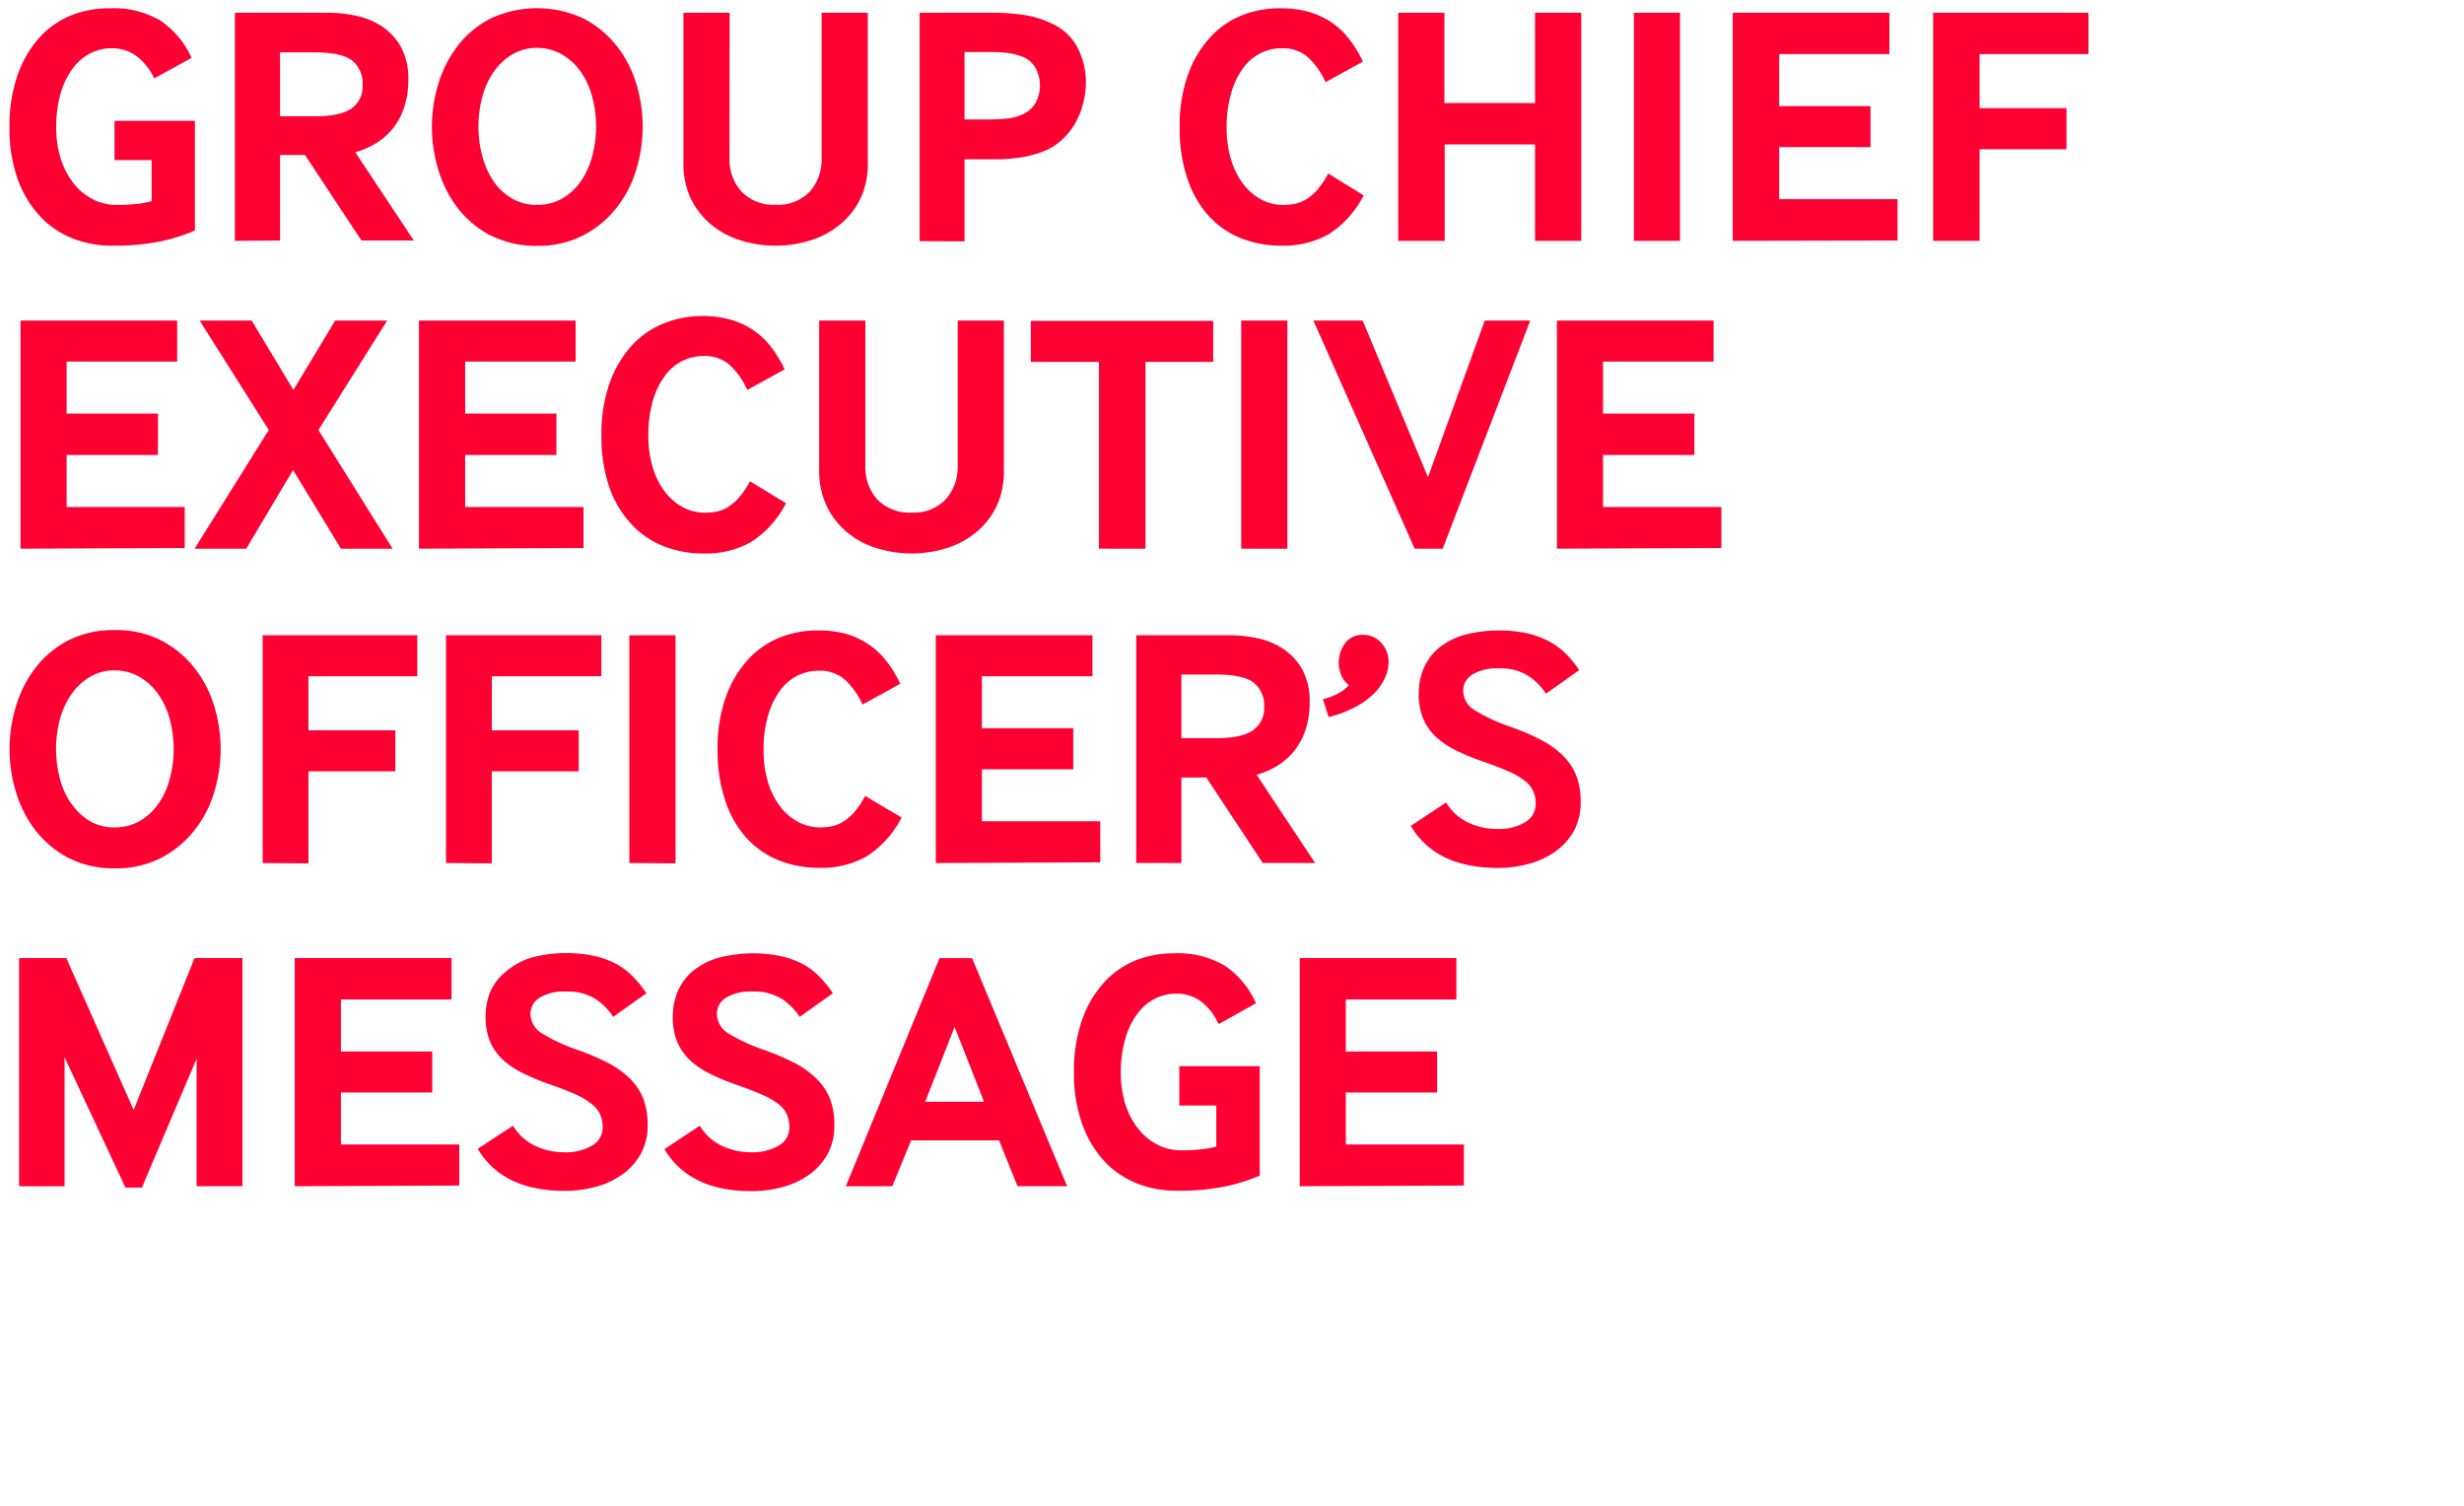 <svg id="Layer_2" data-name="Layer 2" xmlns="http://www.w3.org/2000/svg" viewBox="0 0 360.2 220.14"><defs><style>.cls-1{fill:#ff0032;}</style></defs><path class="cls-1" d="M16.74,23.41V17.66H28.49V33.71a27.09,27.09,0,0,1-4.9,1.55,33.28,33.28,0,0,1-7.25.65,15.19,15.19,0,0,1-5.95-1.15,13,13,0,0,1-4.75-3.38A15.8,15.8,0,0,1,2.52,26a21.81,21.81,0,0,1-1.13-7.3,22.64,22.64,0,0,1,1.2-7.78A16,16,0,0,1,5.82,5.43a12.71,12.71,0,0,1,4.67-3.22,15.09,15.09,0,0,1,5.6-1A13.45,13.45,0,0,1,23.42,3,12.83,12.83,0,0,1,28,8.46l-5.45,3A8.82,8.82,0,0,0,20,8.23a6,6,0,0,0-3.78-1.17,6.73,6.73,0,0,0-2.95.7,7.31,7.31,0,0,0-2.57,2.15,11.07,11.07,0,0,0-1.8,3.62,17.48,17.48,0,0,0-.68,5.13,14.77,14.77,0,0,0,.7,4.67,11.38,11.38,0,0,0,1.9,3.55,8.46,8.46,0,0,0,2.8,2.28,7.63,7.63,0,0,0,3.45.8A28.75,28.75,0,0,0,20,29.81a13.37,13.37,0,0,0,2.17-.4v-6Zm17.6,11.8V1.86H47.89a19.78,19.78,0,0,1,4.2.45,10.84,10.84,0,0,1,3.78,1.57,8.88,8.88,0,0,1,2.75,3,9.73,9.73,0,0,1,1.07,4.85,13,13,0,0,1-.45,3.45,10.07,10.07,0,0,1-1.37,3,9.56,9.56,0,0,1-2.4,2.43,11.86,11.86,0,0,1-3.53,1.65l8.55,12.9H52.84l-8.25-12.5H40.94v12.5ZM40.94,17h5.15q3.64,0,5.3-1.15A3.88,3.88,0,0,0,53,12.41a4.23,4.23,0,0,0-1.55-3.58q-1.55-1.17-5.4-1.17H40.94Zm30.8,17.45a14.94,14.94,0,0,1-4.8-4,17.25,17.25,0,0,1-2.85-5.58,21.53,21.53,0,0,1,0-12.65,17.31,17.31,0,0,1,2.85-5.57,14.34,14.34,0,0,1,4.8-3.95,16.05,16.05,0,0,1,13.55,0,14.84,14.84,0,0,1,4.85,4A16.66,16.66,0,0,1,93,12.18a21.53,21.53,0,0,1,0,12.65,16.61,16.61,0,0,1-2.9,5.58,15,15,0,0,1-4.85,4,14.33,14.33,0,0,1-6.8,1.53A14.49,14.49,0,0,1,71.74,34.41Zm.4-7.95A8.7,8.7,0,0,0,74.82,29a6.94,6.94,0,0,0,3.67.95A7.27,7.27,0,0,0,82.22,29a8.61,8.61,0,0,0,2.72-2.55,11.52,11.52,0,0,0,1.65-3.68,16.89,16.89,0,0,0,0-8.55,11.57,11.57,0,0,0-1.65-3.67A8.61,8.61,0,0,0,82.22,8a7.18,7.18,0,0,0-3.73-1,6.94,6.94,0,0,0-3.67,1,8.7,8.7,0,0,0-2.68,2.55,11.79,11.79,0,0,0-1.65,3.67,16.89,16.89,0,0,0,0,8.55A11.74,11.74,0,0,0,72.14,26.46Zm34.5-3.35A7,7,0,0,0,108.39,28a6.49,6.49,0,0,0,5,1.93,6.4,6.4,0,0,0,5-1.93,7.08,7.08,0,0,0,1.72-4.92V1.86h6.75v21.9a11.93,11.93,0,0,1-1,5.1,11.11,11.11,0,0,1-2.9,3.82,12.65,12.65,0,0,1-4.3,2.4,16.19,16.19,0,0,1-5.3.83,16.55,16.55,0,0,1-5.27-.83,12.33,12.33,0,0,1-4.3-2.4,11.28,11.28,0,0,1-2.88-3.82,11.93,11.93,0,0,1-1-5.1V1.86h6.75Zm27.8,12.1V1.86h10.5a32.59,32.59,0,0,1,4.73.32,14.51,14.51,0,0,1,4.12,1.28A7.79,7.79,0,0,1,157.54,7a11.1,11.1,0,0,1,1.2,5.08,11.81,11.81,0,0,1-.4,3A11.22,11.22,0,0,1,157.19,18a10.26,10.26,0,0,1-1.85,2.35,8.36,8.36,0,0,1-2.5,1.65,15.56,15.56,0,0,1-3.55,1,23.52,23.52,0,0,1-3.65.28H141v12ZM141,17.46h3.75a23.06,23.06,0,0,0,2.63-.15,6.73,6.73,0,0,0,2-.55,4.09,4.09,0,0,0,2.05-1.8,5.34,5.34,0,0,0-.07-5.05,3.72,3.72,0,0,0-2.13-1.7,10.09,10.09,0,0,0-1.8-.45A16.7,16.7,0,0,0,145,7.61h-4Zm58.35,11.1a14.66,14.66,0,0,1-5.1,5.67,13.38,13.38,0,0,1-6.95,1.68,15.68,15.68,0,0,1-6.05-1.15,12.82,12.82,0,0,1-4.72-3.38,15.31,15.31,0,0,1-3-5.42,22.87,22.87,0,0,1-1.08-7.3,22.17,22.17,0,0,1,1.23-7.78,16.1,16.1,0,0,1,3.25-5.45,12.7,12.7,0,0,1,4.7-3.22,14.92,14.92,0,0,1,5.52-1,15.29,15.29,0,0,1,4.15.52,11.7,11.7,0,0,1,3.33,1.53,11.41,11.41,0,0,1,2.6,2.45,16.94,16.94,0,0,1,2,3.3l-5.45,3a11.51,11.51,0,0,0-2.47-3.55,5.54,5.54,0,0,0-4-1.4,6.78,6.78,0,0,0-3,.7,7.06,7.06,0,0,0-2.55,2.15A11.5,11.5,0,0,0,180,13.53a17.48,17.48,0,0,0-.68,5.13,15.93,15.93,0,0,0,.65,4.7,11.08,11.08,0,0,0,1.78,3.55,8.22,8.22,0,0,0,2.62,2.25,6.83,6.83,0,0,0,3.25.8,8.62,8.62,0,0,0,1.83-.2,5.18,5.18,0,0,0,1.67-.73,7.36,7.36,0,0,0,1.55-1.4,12.75,12.75,0,0,0,1.5-2.27Zm5.05,6.65V1.86h6.75v13.2h13.25V1.86h6.75V35.21h-6.75V21.11H211.19v14.1Zm34.45,0V1.86h6.75V35.21Zm14.45,0V1.86h22.9V7.91H260.09v7.6h13.35v6H260.09v7.6h17.3v6.05Zm29.3,0V1.86h22.7V7.91H289.39v7.9h12.7v6h-12.7V35.21ZM3,80.21V46.86h22.9v6H9.74v7.6H23.09v6.05H9.74v7.6H27v6Zm25.45,0L39.29,62.86l-10.1-16h7.6L42.89,57,49,46.86h7.6l-10.05,16L57.39,80.21H49.84l-7-11.5L36,80.21Zm32.8,0V46.86h22.9v6H68v7.6H81.34v6.05H68v7.6h17.3v6Zm53.65-6.65a14.66,14.66,0,0,1-5.1,5.67,13.38,13.38,0,0,1-7,1.68,15.68,15.68,0,0,1-6-1.15,12.82,12.82,0,0,1-4.72-3.38A15.31,15.31,0,0,1,89,71a22.87,22.87,0,0,1-1.08-7.3,22.17,22.17,0,0,1,1.23-7.78,16.1,16.1,0,0,1,3.25-5.45,12.7,12.7,0,0,1,4.7-3.22,14.92,14.92,0,0,1,5.52-1.05,15.29,15.29,0,0,1,4.15.52,11.7,11.7,0,0,1,3.33,1.53,11.41,11.41,0,0,1,2.6,2.45,16.94,16.94,0,0,1,2,3.3l-5.45,3a11.51,11.51,0,0,0-2.47-3.55,5.54,5.54,0,0,0-4-1.4,6.78,6.78,0,0,0-3,.7,7.06,7.06,0,0,0-2.55,2.15,11.5,11.5,0,0,0-1.77,3.62,17.48,17.48,0,0,0-.68,5.13,15.93,15.93,0,0,0,.65,4.7,11.08,11.08,0,0,0,1.78,3.55,8.22,8.22,0,0,0,2.62,2.25,6.83,6.83,0,0,0,3.25.8,8.62,8.62,0,0,0,1.83-.2,5.18,5.18,0,0,0,1.67-.73,7.36,7.36,0,0,0,1.55-1.4,12.75,12.75,0,0,0,1.5-2.27Zm11.6-5.45A7,7,0,0,0,128.24,73a6.49,6.49,0,0,0,5,1.93,6.4,6.4,0,0,0,5-1.93A7.08,7.08,0,0,0,140,68.11V46.86h6.75v21.9a11.93,11.93,0,0,1-1,5.1,11.11,11.11,0,0,1-2.9,3.82,12.65,12.65,0,0,1-4.3,2.4,17.34,17.34,0,0,1-10.57,0,12.33,12.33,0,0,1-4.3-2.4,11.28,11.28,0,0,1-2.88-3.82,11.93,11.93,0,0,1-1.05-5.1V46.86h6.75Zm34.15,12.1V52.91h-9.95v-6h26.65v6h-9.9v27.3Zm20.8,0V46.86h6.75V80.21Zm25.35,0L192,46.86h7.2l9.55,22.9,8.3-22.9h6.65l-12.8,33.35Zm20.8,0V46.86h22.9v6H234.34v7.6h13.35v6.05H234.34v7.6h17.3v6ZM10,125.41a14.94,14.94,0,0,1-4.8-4,17.25,17.25,0,0,1-2.85-5.58,21.48,21.48,0,0,1,0-12.65,17.31,17.31,0,0,1,2.85-5.57,14.34,14.34,0,0,1,4.8-4,14.49,14.49,0,0,1,6.75-1.5,14.54,14.54,0,0,1,6.8,1.5,14.84,14.84,0,0,1,4.85,4,16.66,16.66,0,0,1,2.9,5.57,21.48,21.48,0,0,1,0,12.65,16.61,16.61,0,0,1-2.9,5.58,15,15,0,0,1-4.85,4,14.33,14.33,0,0,1-6.8,1.53A14.49,14.49,0,0,1,10,125.41Zm.4-8A8.7,8.7,0,0,0,13.07,120a6.94,6.94,0,0,0,3.67.95,7.27,7.27,0,0,0,3.73-.95,8.61,8.61,0,0,0,2.72-2.55,11.52,11.52,0,0,0,1.65-3.68,17,17,0,0,0,0-8.55,11.57,11.57,0,0,0-1.65-3.67A8.61,8.61,0,0,0,20.47,99a7.18,7.18,0,0,0-3.73-1,6.94,6.94,0,0,0-3.67,1,8.7,8.7,0,0,0-2.68,2.55,11.79,11.79,0,0,0-1.65,3.67,17,17,0,0,0,0,8.55A11.74,11.74,0,0,0,10.39,117.46Zm28,8.75V92.86H61v6H45.09v7.9h12.7v6H45.09v13.45Zm26.8,0V92.86h22.7v6h-16v7.9h12.7v6H71.89v13.45Zm26.8,0V92.86h6.75v33.35Zm39.8-6.65a14.66,14.66,0,0,1-5.1,5.67,13.38,13.38,0,0,1-7,1.68,15.68,15.68,0,0,1-6-1.15,12.82,12.82,0,0,1-4.72-3.38,15.31,15.31,0,0,1-3-5.42,22.87,22.87,0,0,1-1.08-7.3,22.17,22.17,0,0,1,1.23-7.78,16.1,16.1,0,0,1,3.25-5.45,12.7,12.7,0,0,1,4.7-3.22,14.92,14.92,0,0,1,5.52-1,15.29,15.29,0,0,1,4.15.52A11.7,11.7,0,0,1,127,94.21a11.41,11.41,0,0,1,2.6,2.45,16.94,16.94,0,0,1,2,3.3L126.09,103a11.51,11.51,0,0,0-2.47-3.55,5.54,5.54,0,0,0-4-1.4,6.78,6.78,0,0,0-3,.7,7.06,7.06,0,0,0-2.55,2.15,11.5,11.5,0,0,0-1.77,3.62,17.48,17.48,0,0,0-.68,5.13,15.93,15.93,0,0,0,.65,4.7,11.08,11.08,0,0,0,1.78,3.55,8.22,8.22,0,0,0,2.62,2.25,6.83,6.83,0,0,0,3.25.8,8.62,8.62,0,0,0,1.83-.2,5.18,5.18,0,0,0,1.67-.73,7.36,7.36,0,0,0,1.55-1.4,12.75,12.75,0,0,0,1.5-2.27Zm5,6.65V92.86h22.9v6H143.54v7.6h13.35v6H143.54v7.6h17.3v6Zm29.3,0V92.86h13.55a19.78,19.78,0,0,1,4.2.45,10.84,10.84,0,0,1,3.78,1.57,8.88,8.88,0,0,1,2.75,3,9.73,9.73,0,0,1,1.07,4.85,13,13,0,0,1-.45,3.45,10.07,10.07,0,0,1-1.37,3,9.56,9.56,0,0,1-2.4,2.43,11.86,11.86,0,0,1-3.53,1.65l8.55,12.9h-7.65l-8.25-12.5h-3.65v12.5Zm6.6-18.25h5.15q3.65,0,5.3-1.15a3.88,3.88,0,0,0,1.65-3.4,4.23,4.23,0,0,0-1.55-3.58q-1.55-1.17-5.4-1.17h-5.15Zm20.7-5.7a8.15,8.15,0,0,0,2.23-.85,5.56,5.56,0,0,0,1.57-1.2,3.28,3.28,0,0,1-1.1-1.4,4.73,4.73,0,0,1,.5-4.68,3.08,3.08,0,0,1,2.7-1.27A3.43,3.43,0,0,1,201.94,94a4,4,0,0,1,1.05,2.8,5.49,5.49,0,0,1-.5,2.22,7.55,7.55,0,0,1-1.55,2.28,11.19,11.19,0,0,1-2.72,2,16.88,16.88,0,0,1-4,1.53Zm18,15.1a7.4,7.4,0,0,0,3.1,2.87,9.73,9.73,0,0,0,4.4,1,7.39,7.39,0,0,0,4.08-1,3.05,3.05,0,0,0,1.52-2.65,4.72,4.72,0,0,0-.35-1.85,4.08,4.08,0,0,0-1.2-1.5,10.66,10.66,0,0,0-2.35-1.38c-1-.45-2.27-.94-3.8-1.47a33.51,33.51,0,0,1-3.87-1.6,12.09,12.09,0,0,1-3-2,7.75,7.75,0,0,1-1.88-2.68,9.14,9.14,0,0,1-.65-3.62,9.46,9.46,0,0,1,.73-3.75,7.89,7.89,0,0,1,2.2-2.95A10.28,10.28,0,0,1,214,92.83a20.13,20.13,0,0,1,9.48-.2,13.17,13.17,0,0,1,3.25,1.28,10.59,10.59,0,0,1,2.37,1.85,14.83,14.83,0,0,1,1.75,2.2L226,101.41a9,9,0,0,0-2.65-2.65,7.62,7.62,0,0,0-4.25-1.05,6.88,6.88,0,0,0-3.87.9,2.73,2.73,0,0,0-1.33,2.35,3.34,3.34,0,0,0,1.7,2.87,25.44,25.44,0,0,0,5.1,2.38,34.59,34.59,0,0,1,4.48,1.9,13.4,13.4,0,0,1,3.22,2.27,8.73,8.73,0,0,1,2,2.93,10.37,10.37,0,0,1,.67,3.9,8.58,8.58,0,0,1-1,4.27,9.34,9.34,0,0,1-2.7,3,11.94,11.94,0,0,1-3.88,1.8,17.12,17.12,0,0,1-4.5.6q-9.1,0-12.75-6.15ZM2.79,173.41V140.06h6.9l9.85,22.2,8.9-22.2h7v33.35H28.74V154.76l-8,18.85h-2.4L9.44,154.56v18.85Zm40.3,0V140.06H66v6.05H49.84v7.6H63.19v6H49.84v7.6h17.3v6ZM75,164.56a7.49,7.49,0,0,0,3.1,2.88,9.72,9.72,0,0,0,4.4,1,7.39,7.39,0,0,0,4.08-1,3,3,0,0,0,1.52-2.65,4.72,4.72,0,0,0-.35-1.85,4.08,4.08,0,0,0-1.2-1.5A10.24,10.24,0,0,0,84.19,160c-1-.45-2.27-.95-3.8-1.48a33.51,33.51,0,0,1-3.87-1.6,12.09,12.09,0,0,1-3-2,7.81,7.81,0,0,1-1.88-2.67,9.22,9.22,0,0,1-.65-3.63,9.49,9.49,0,0,1,.73-3.75A7.89,7.89,0,0,1,74,142,10.25,10.25,0,0,1,77.64,140a19.87,19.87,0,0,1,9.48-.2,12.76,12.76,0,0,1,3.25,1.27A10.89,10.89,0,0,1,92.74,143a15.36,15.36,0,0,1,1.75,2.2l-4.85,3.45A9,9,0,0,0,87,146a7.62,7.62,0,0,0-4.25-1.05,6.88,6.88,0,0,0-3.87.9,2.74,2.74,0,0,0-1.33,2.35,3.37,3.37,0,0,0,1.7,2.88,26,26,0,0,0,5.1,2.37,36,36,0,0,1,4.48,1.9A13.44,13.44,0,0,1,92,157.59a8.69,8.69,0,0,1,2,2.92,10.4,10.4,0,0,1,.67,3.9,8.64,8.64,0,0,1-1,4.28,9.31,9.31,0,0,1-2.7,3,11.94,11.94,0,0,1-3.88,1.8,17.12,17.12,0,0,1-4.5.6q-9.11,0-12.75-6.15Zm27.3,0a7.49,7.49,0,0,0,3.1,2.88,9.72,9.72,0,0,0,4.4,1,7.39,7.39,0,0,0,4.08-1,3,3,0,0,0,1.52-2.65,4.72,4.72,0,0,0-.35-1.85,4.08,4.08,0,0,0-1.2-1.5,10.24,10.24,0,0,0-2.35-1.37c-1-.45-2.27-.95-3.8-1.48a33.51,33.51,0,0,1-3.87-1.6,12.09,12.09,0,0,1-2.95-2A7.81,7.81,0,0,1,99,152.29a9.22,9.22,0,0,1-.65-3.63,9.49,9.49,0,0,1,.73-3.75,7.89,7.89,0,0,1,2.2-2.95,10.25,10.25,0,0,1,3.67-1.92,19.87,19.87,0,0,1,9.48-.2,12.76,12.76,0,0,1,3.25,1.27A10.89,10.89,0,0,1,120,143a15.36,15.36,0,0,1,1.75,2.2l-4.85,3.45a9,9,0,0,0-2.65-2.65,7.62,7.62,0,0,0-4.25-1.05,6.88,6.88,0,0,0-3.87.9,2.74,2.74,0,0,0-1.33,2.35,3.37,3.37,0,0,0,1.7,2.88,26,26,0,0,0,5.1,2.37,36,36,0,0,1,4.48,1.9,13.44,13.44,0,0,1,3.22,2.28,8.69,8.69,0,0,1,2,2.92,10.4,10.4,0,0,1,.67,3.9,8.64,8.64,0,0,1-1,4.28,9.31,9.31,0,0,1-2.7,3,11.94,11.94,0,0,1-3.88,1.8,17.12,17.12,0,0,1-4.5.6q-9.11,0-12.75-6.15Zm21.35,8.85,13.7-33.35h4.75L156,173.41h-7.25l-2.7-6.7H133.19l-2.75,6.7Zm11.6-12.35h8.6l-4.3-10.95Zm37.15.55v-5.75h11.75v16a27.09,27.09,0,0,1-4.9,1.55,33.28,33.28,0,0,1-7.25.65,15.19,15.19,0,0,1-6-1.15,13.1,13.1,0,0,1-4.75-3.37,15.93,15.93,0,0,1-3.12-5.43,21.81,21.81,0,0,1-1.13-7.3,22.55,22.55,0,0,1,1.2-7.77,15.86,15.86,0,0,1,3.23-5.45,12.62,12.62,0,0,1,4.67-3.23,15.09,15.09,0,0,1,5.6-1,13.45,13.45,0,0,1,7.33,1.8,12.83,12.83,0,0,1,4.57,5.5l-5.45,3.05a8.78,8.78,0,0,0-2.52-3.27,6,6,0,0,0-3.78-1.18,6.88,6.88,0,0,0-2.95.7,7.31,7.31,0,0,0-2.57,2.15,11,11,0,0,0-1.8,3.63,17.37,17.37,0,0,0-.68,5.12,14.84,14.84,0,0,0,.7,4.68,11.49,11.49,0,0,0,1.9,3.55,8.55,8.55,0,0,0,2.8,2.27,7.5,7.5,0,0,0,3.45.8,24,24,0,0,0,2.93-.15,12.37,12.37,0,0,0,2.17-.4v-6Zm17.6,11.8V140.06h22.9v6.05H196.74v7.6h13.35v6H196.74v7.6H214v6Z"/></svg>